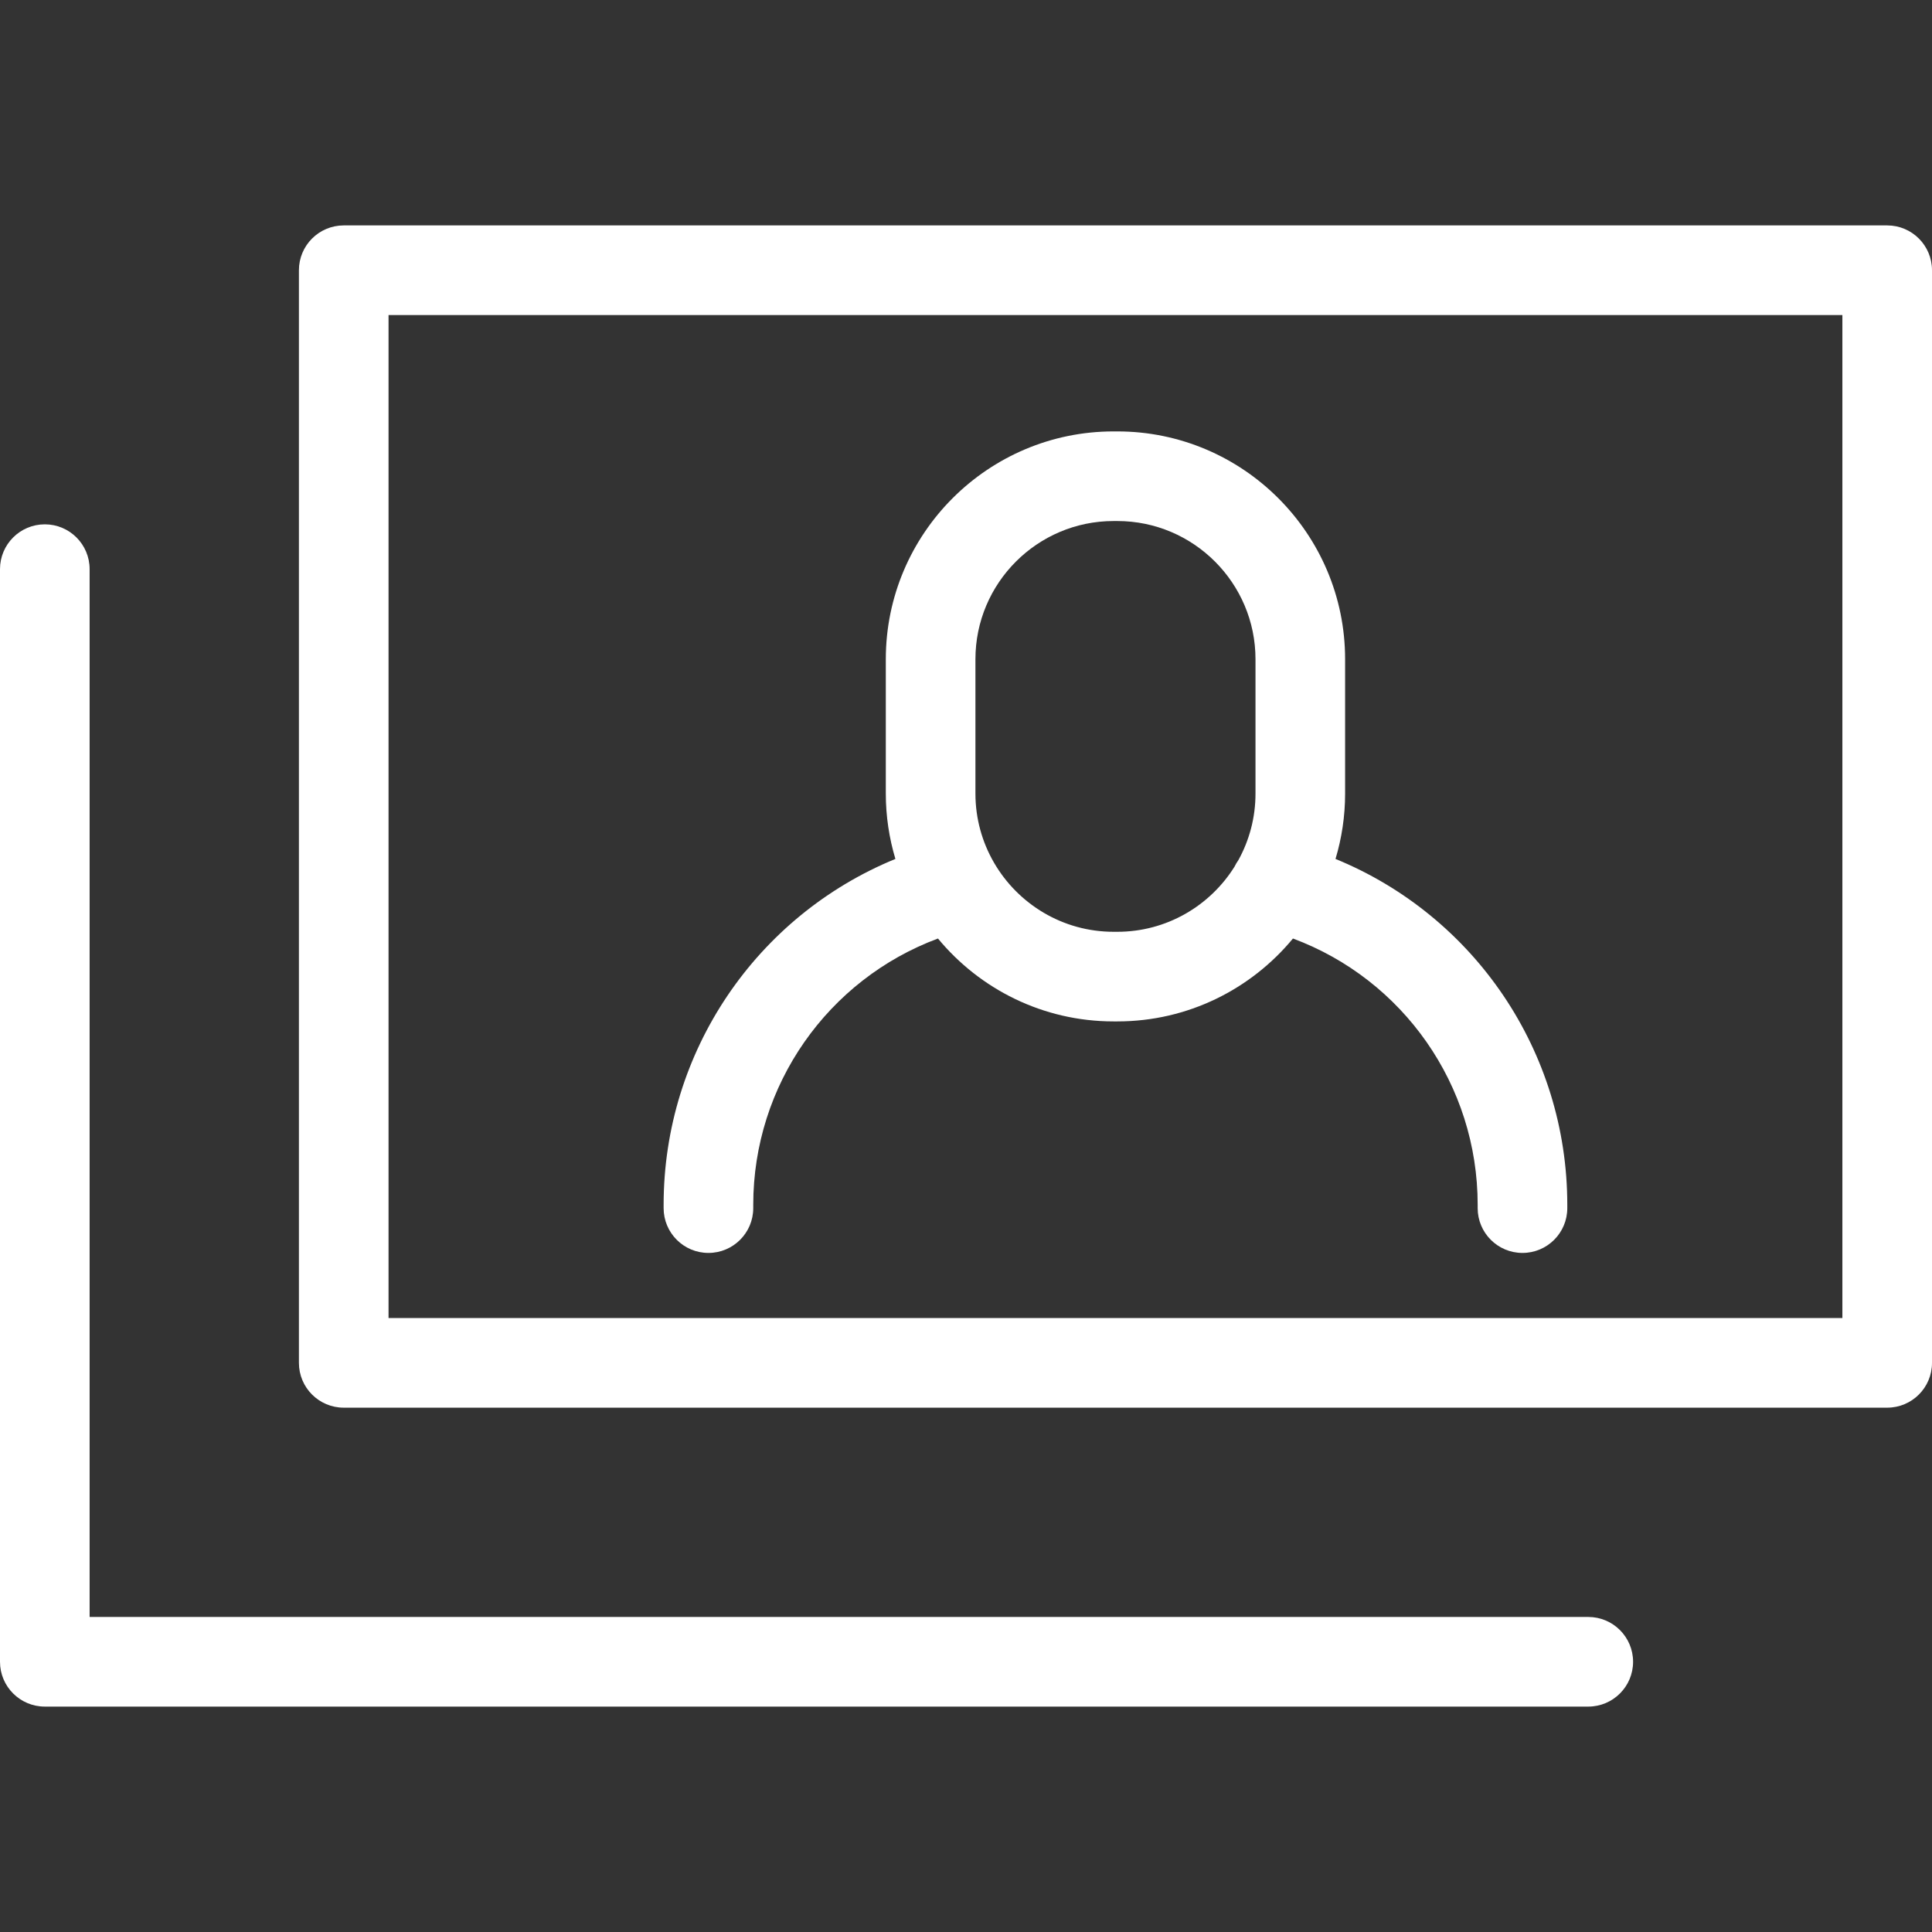 <?xml version="1.0" encoding="iso-8859-1"?>
<!-- Generator: Adobe Illustrator 17.1.0, SVG Export Plug-In . SVG Version: 6.00 Build 0)  -->
<!DOCTYPE svg PUBLIC "-//W3C//DTD SVG 1.1//EN" "http://www.w3.org/Graphics/SVG/1.1/DTD/svg11.dtd">
<svg xmlns="http://www.w3.org/2000/svg" xmlns:xlink="http://www.w3.org/1999/xlink" version="1.1" id="Capa_1" x="0px" y="0px" viewBox="0 0 323.365 323.365" style="enable-background:new 0 0 323.365 323.365;" xml:space="preserve" width="512px" height="512px">
<rect x="0" y="0" width="323.365" height="323.365" fill="#333333" stroke="none"/>
<g>
	<path d="M265.834,270.637H15V95.26c0-4.143-3.357-7.5-7.5-7.5S0,91.117,0,95.26v182.877   c0,4.143,3.357,7.5,7.5,7.5h258.334c4.143,0,7.5-3.357,7.5-7.5S269.977,270.637,265.834,270.637z" fill="#FFFFFF"/>
	<path d="M315.865,37.729H57.531c-4.143,0-7.5,3.357-7.5,7.5v182.877c0,4.143,3.357,7.5,7.5,7.5h258.334   c4.143,0,7.5-3.357,7.5-7.5V45.229C323.365,41.086,320.008,37.729,315.865,37.729z M308.365,220.605H65.031V52.729h243.334V220.605   z" fill="#FFFFFF"/>
	<path d="M118.573,209.707c4.143,0,7.5-3.357,7.5-7.5v-0.556c0-20.051,12.488-37.709,30.917-44.569   c6.999,8.469,17.579,13.875,29.398,13.875h0.619c11.819,0,22.399-5.406,29.398-13.875c18.431,6.859,30.917,24.515,30.917,44.569   v0.556c0,4.143,3.357,7.5,7.5,7.5s7.5-3.357,7.5-7.5v-0.556c0-25.688-15.581-48.384-38.793-57.888   c1.04-3.466,1.606-7.135,1.606-10.935v-22.494c0-21.023-17.104-38.128-38.128-38.128h-0.619c-21.023,0-38.128,17.104-38.128,38.128   v22.494c0,3.8,0.566,7.468,1.605,10.934c-23.211,9.505-38.793,32.207-38.793,57.888v0.556   C111.073,206.35,114.431,209.707,118.573,209.707z M163.261,110.335c0-12.753,10.375-23.128,23.128-23.128h0.619   c12.753,0,23.128,10.375,23.128,23.128v22.494c0,4.033-1.04,7.828-2.863,11.132c-0.244,0.345-0.464,0.71-0.65,1.1   c-4.091,6.536-11.352,10.896-19.615,10.896h-0.619c-8.525,0-15.982-4.64-19.993-11.523c-0.019-0.031-0.035-0.063-0.053-0.093   c-1.956-3.393-3.082-7.322-3.082-11.512V110.335z" fill="#FFFFFF"/>
</g>
<g>
</g>
<g>
</g>
<g>
</g>
<g>
</g>
<g>
</g>
<g>
</g>
<g>
</g>
<g>
</g>
<g>
</g>
<g>
</g>
<g>
</g>
<g>
</g>
<g>
</g>
<g>
</g>
<g>
</g>
</svg>
